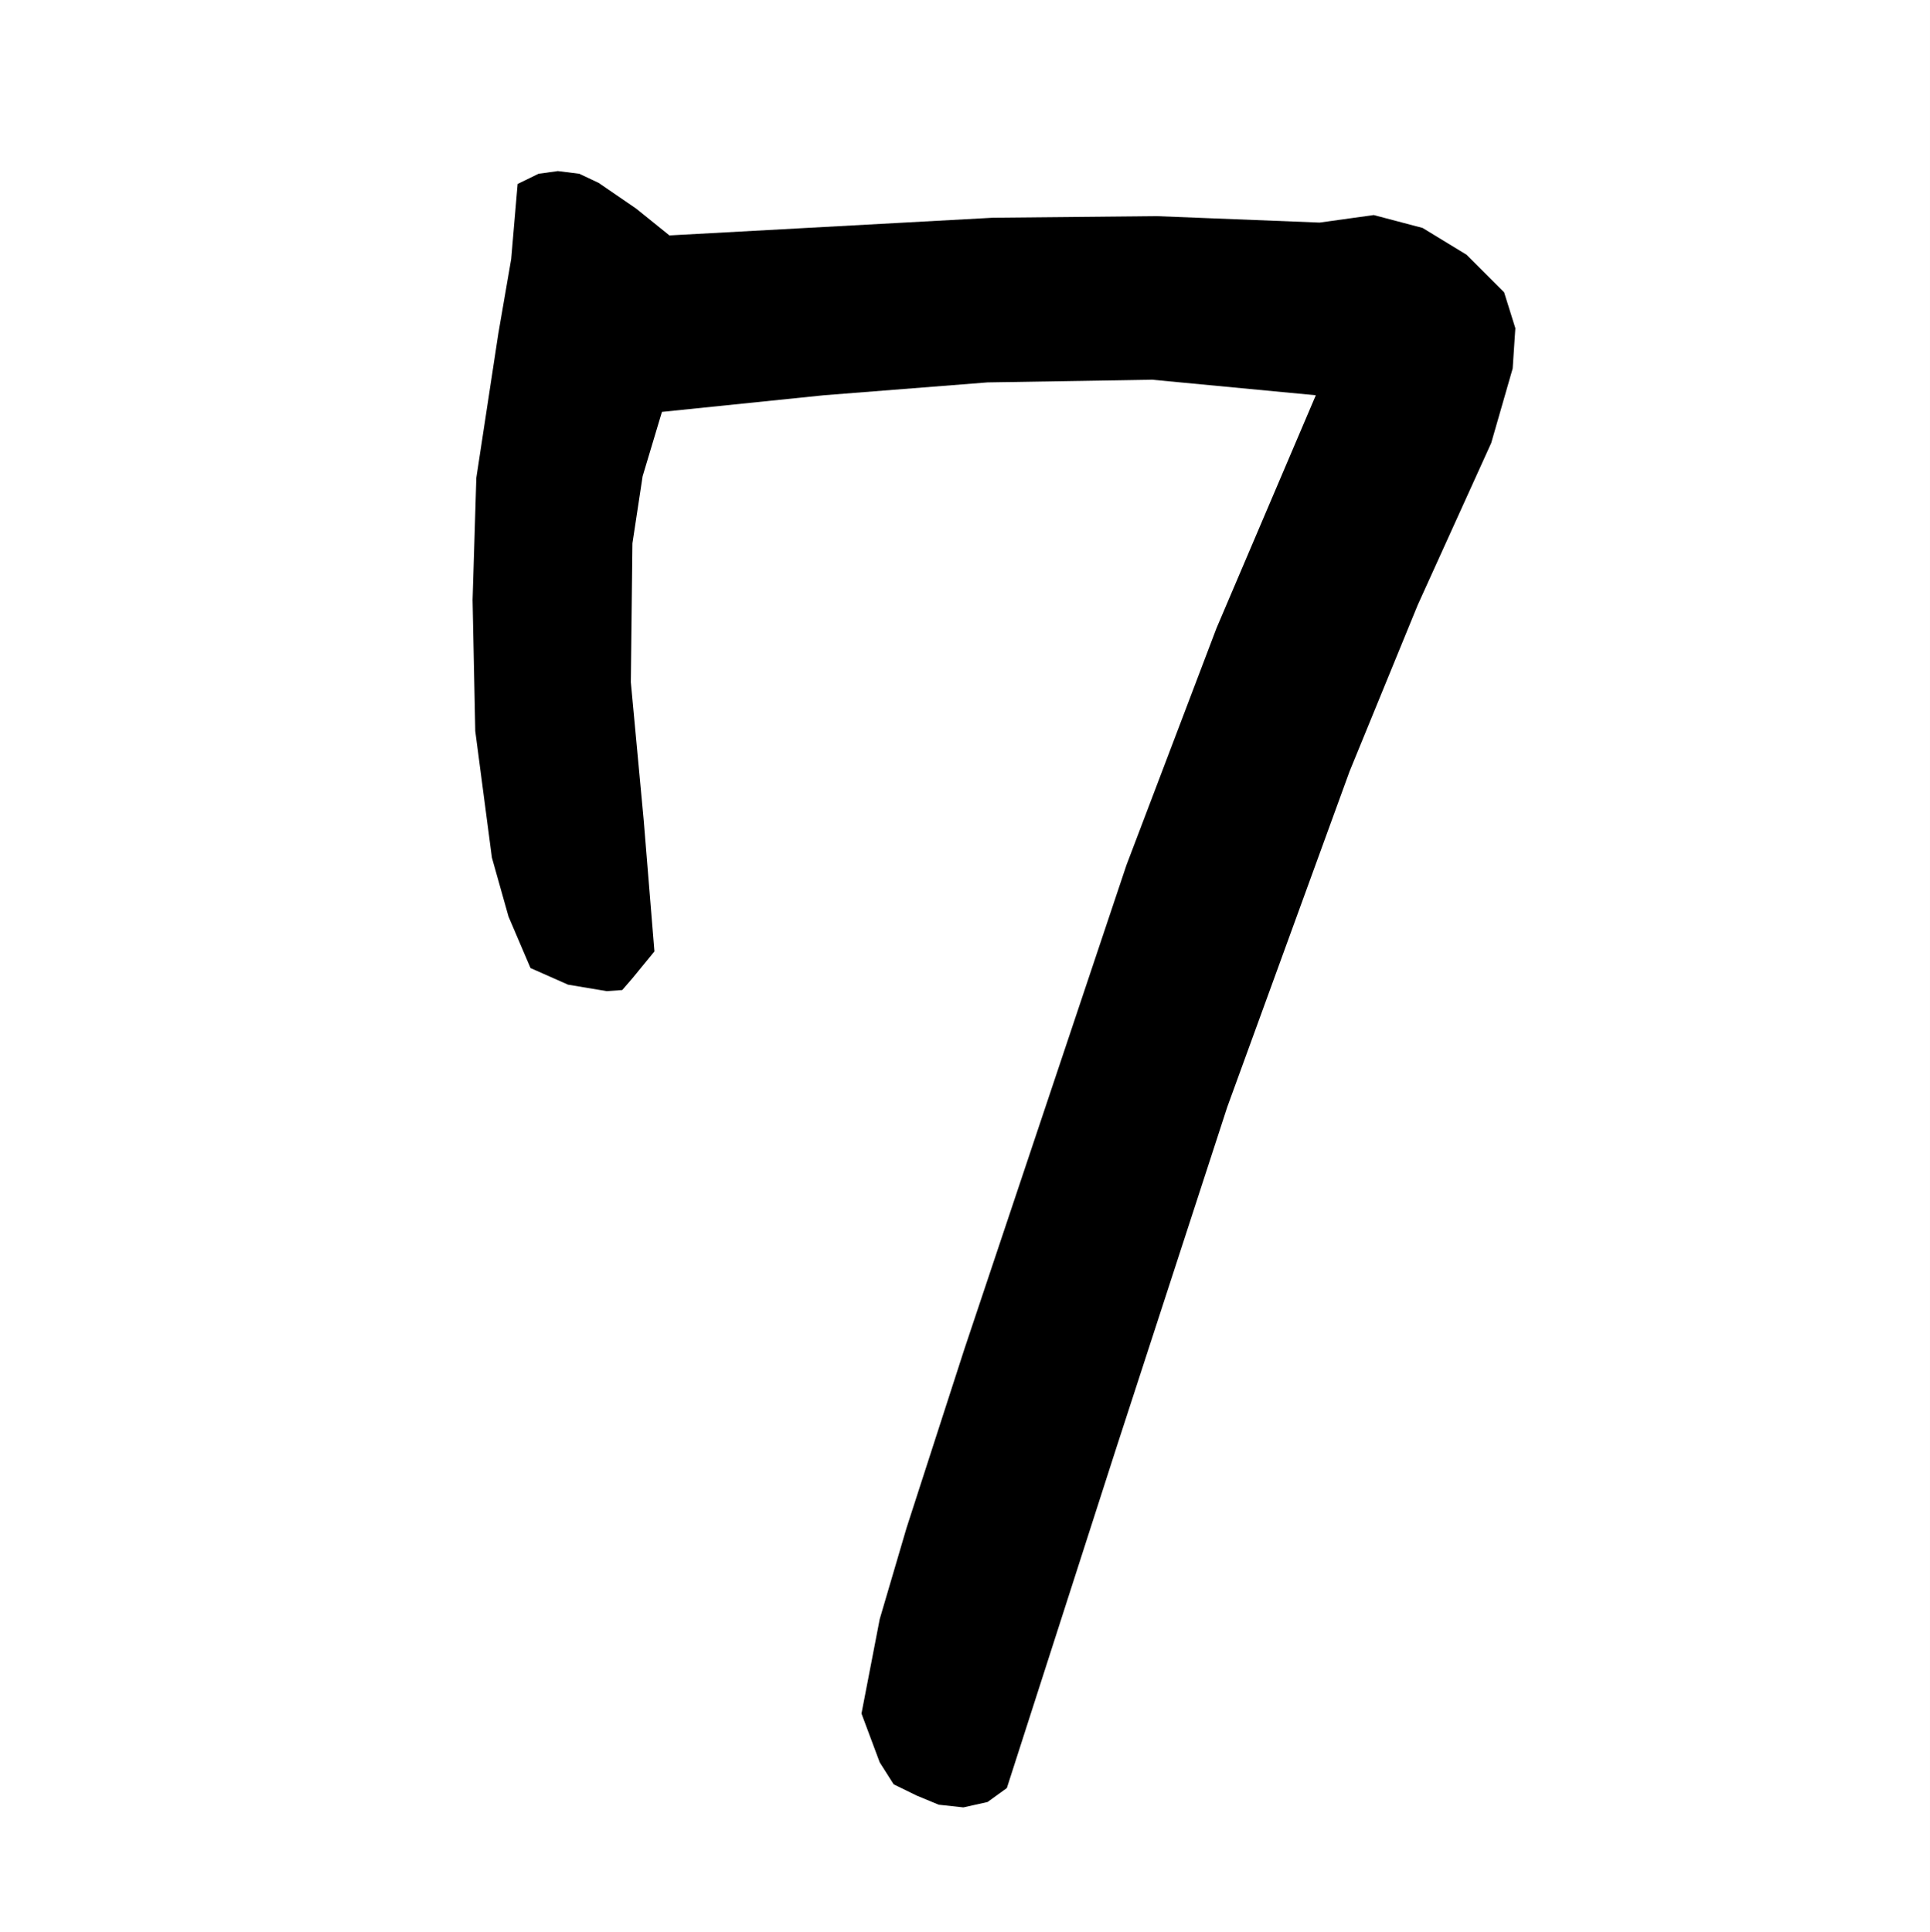 <svg xmlns="http://www.w3.org/2000/svg" width="359.801" height="360.301"><rect width="100%" height="100%" fill="#808080" stroke="none"/><path fill="#fff" d="M359.8 360.3V0H0v360.3h359.8"/><path d="m124.8 43.898 60.302-3.3 30.5-.297L246 41.5l10.102-1.402 9.101 2.402 8.2 5 7 7 2.097 6.7-.5 7.5-4 13.898-13.7 30.203-12.698 31-22.801 62.597L208.1 270l-20.398 63.398-3.601 2.602-4.5 1-4.602-.5-4.098-1.7-4.3-2.1-2.602-4.102-3.398-9.098L164 301.898l5-17 10.8-33.398 30.2-90.2 16.8-44.202 18.5-43.399-30.5-2.898-30.698.5-30.5 2.398-30.2 3.102-3.601 12-1.899 12.5-.3 25.898L120 152.9l2 24.5-4.098 5-1.902 2.199-2.898.203-7.2-1.203-7-3.098-4.101-9.602-3.098-11-3.101-23.597-.5-24.403.699-22.8L92.902 62.2l2.399-13.898 1.199-14 3.902-1.903 3.598-.5 4 .5 3.602 1.7 7 4.8 6.199 5"/></svg>
